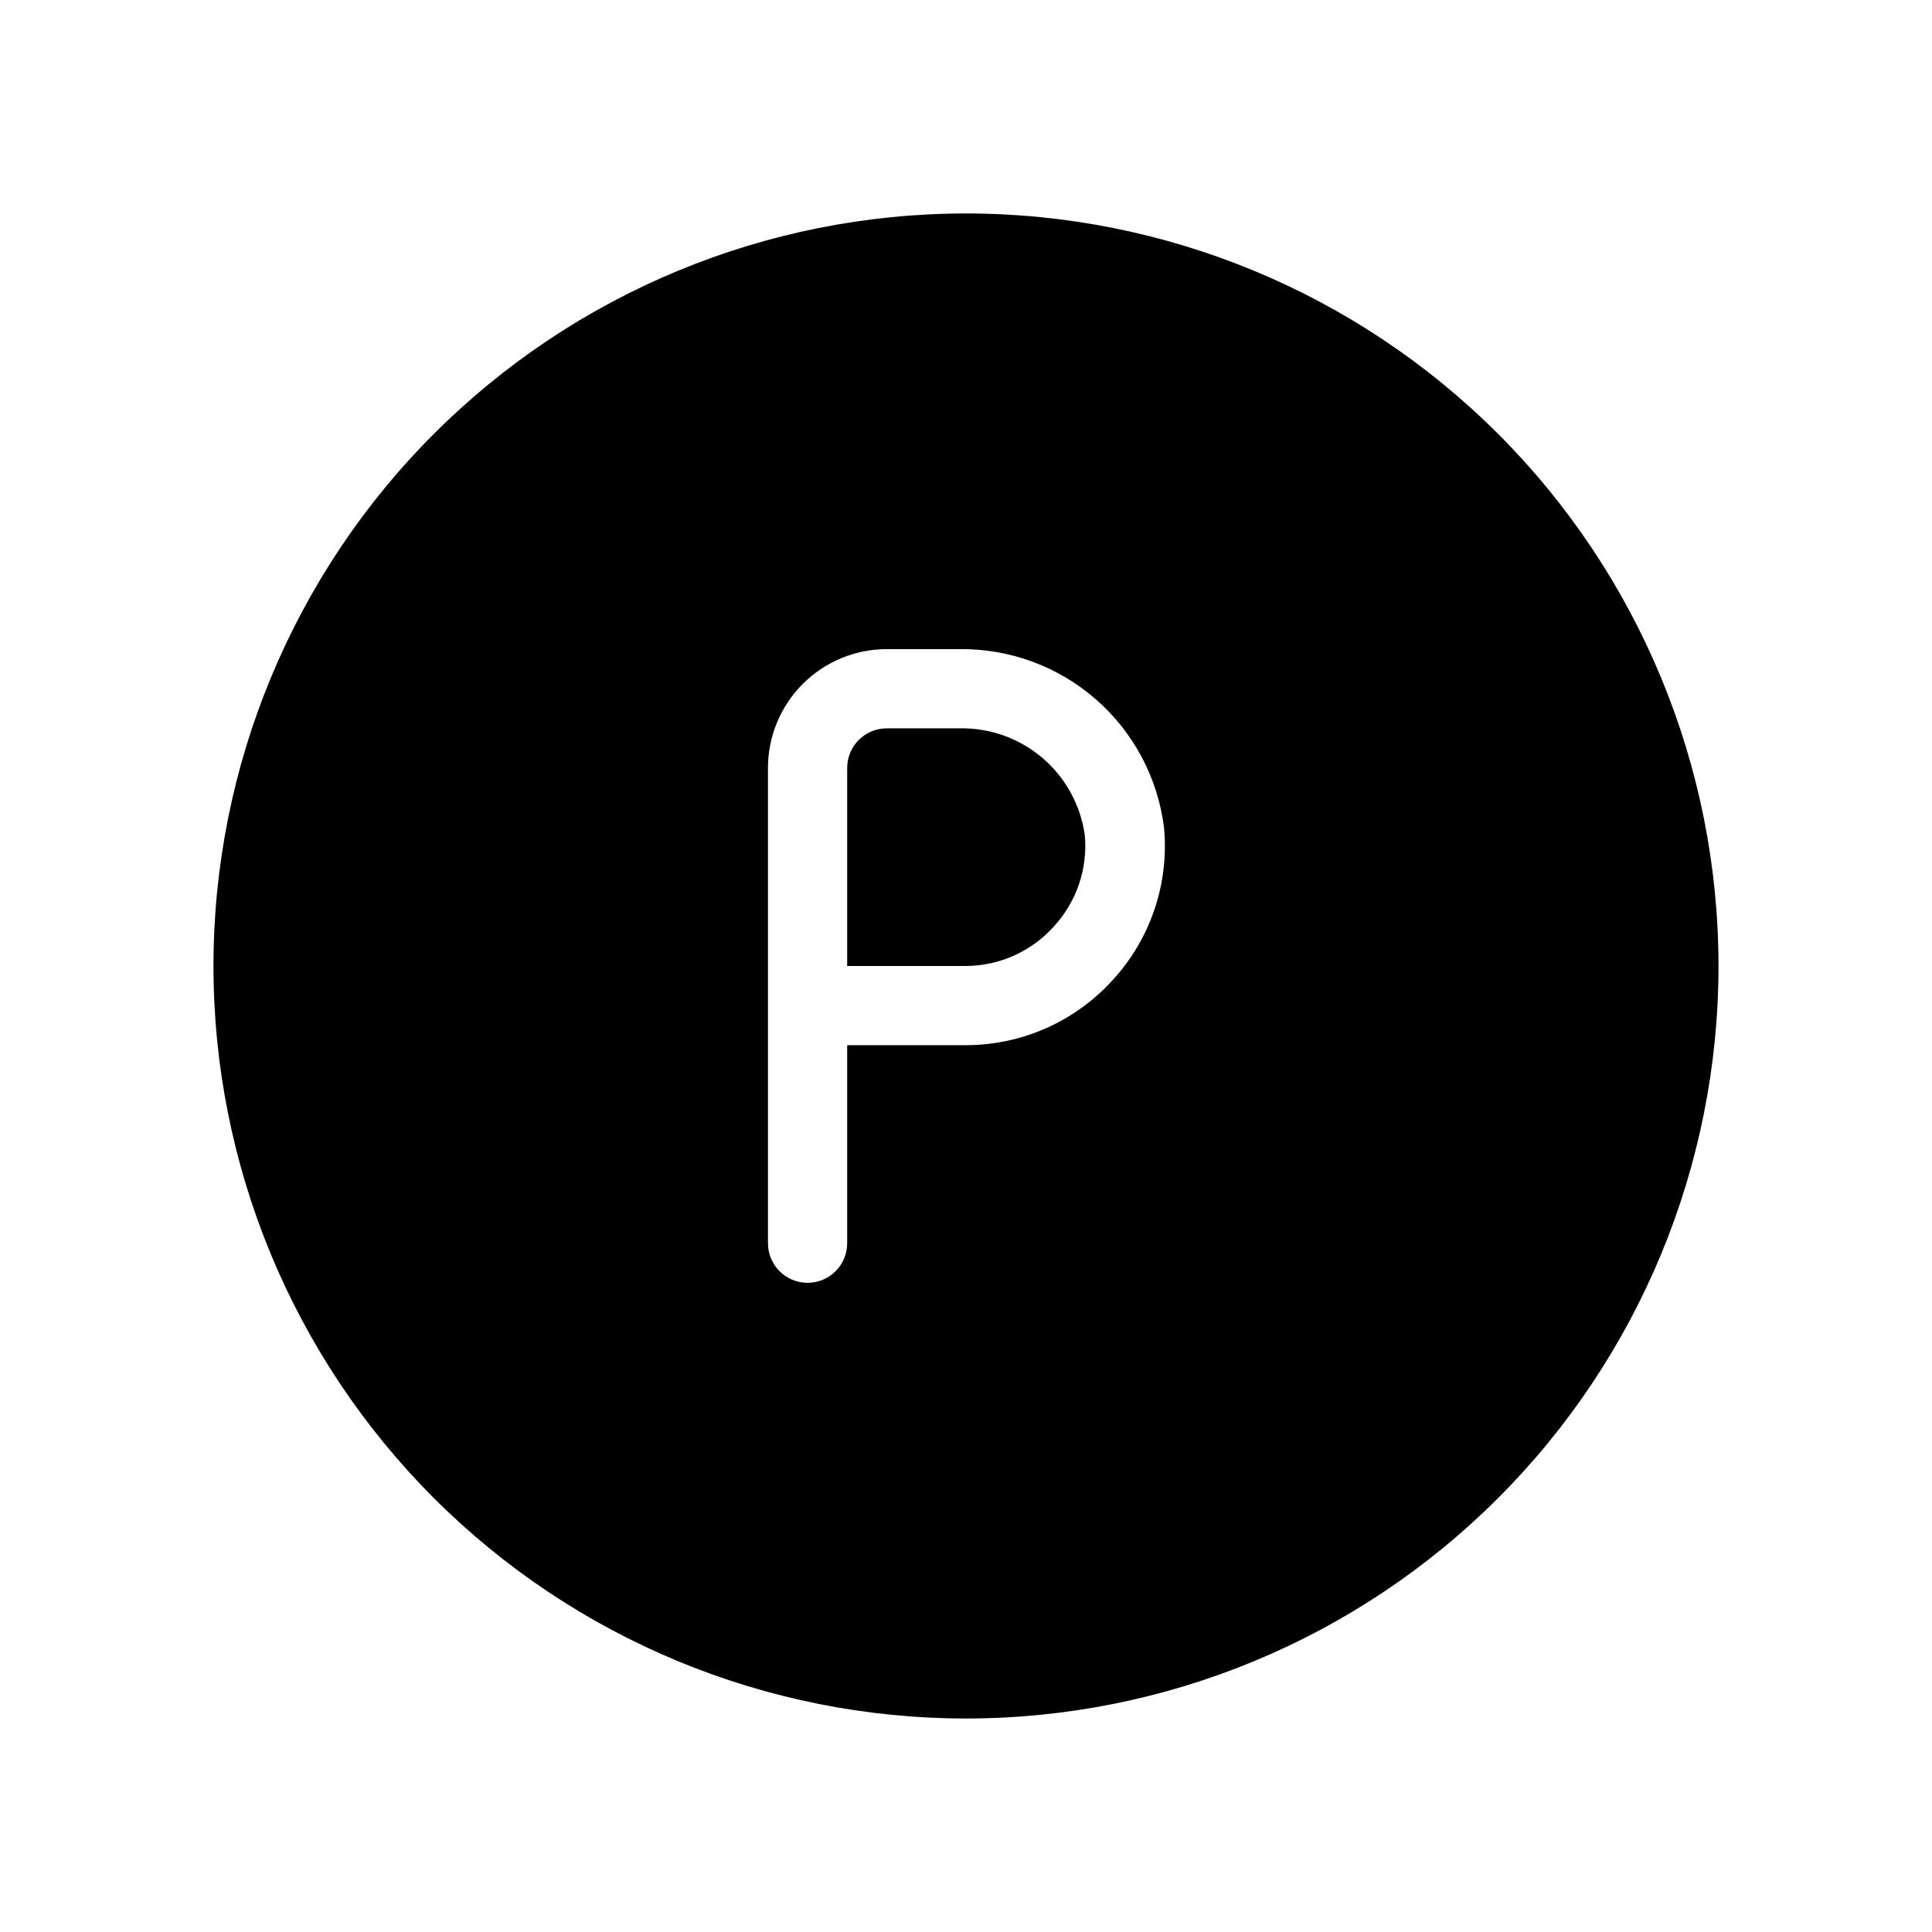 <?xml version="1.0" encoding="UTF-8"?>
<!-- Uploaded to: ICON Repo, www.svgrepo.com, Generator: ICON Repo Mixer Tools -->
<svg fill="#000000" width="800px" height="800px" version="1.1" viewBox="144 144 512 512" xmlns="http://www.w3.org/2000/svg">
 <g>
  <path d="m431.49 365.36c0.793 8.84-2.18 17.605-8.188 24.141-5.934 6.633-14.402 10.445-23.301 10.496h-31.488v-52.48c0-5.797 4.699-10.496 10.496-10.496h19.207c8.055-0.18 15.898 2.609 22.031 7.832 6.137 5.227 10.137 12.523 11.242 20.508z"/>
  <path d="m400 200.57c-52.891 0-103.62 21.012-141.02 58.41s-58.41 88.125-58.41 141.02 21.012 103.61 58.41 141.01c37.398 37.402 88.125 58.41 141.02 58.41s103.61-21.008 141.01-58.41c37.402-37.398 58.41-88.121 58.41-141.01s-21.008-103.62-58.41-141.02c-37.398-37.398-88.121-58.41-141.01-58.41zm38.836 203.2h-0.004c-9.938 10.953-24.039 17.203-38.832 17.215h-31.488v52.48c0 5.793-4.699 10.492-10.496 10.492s-10.496-4.699-10.496-10.492v-125.95c0-8.352 3.316-16.363 9.223-22.266 5.902-5.906 13.914-9.223 22.266-9.223h19.207c13.285-0.18 26.172 4.555 36.184 13.289 10.016 8.734 16.453 20.859 18.082 34.047 1.375 14.793-3.582 29.48-13.648 40.41z"/>
 </g>
</svg>